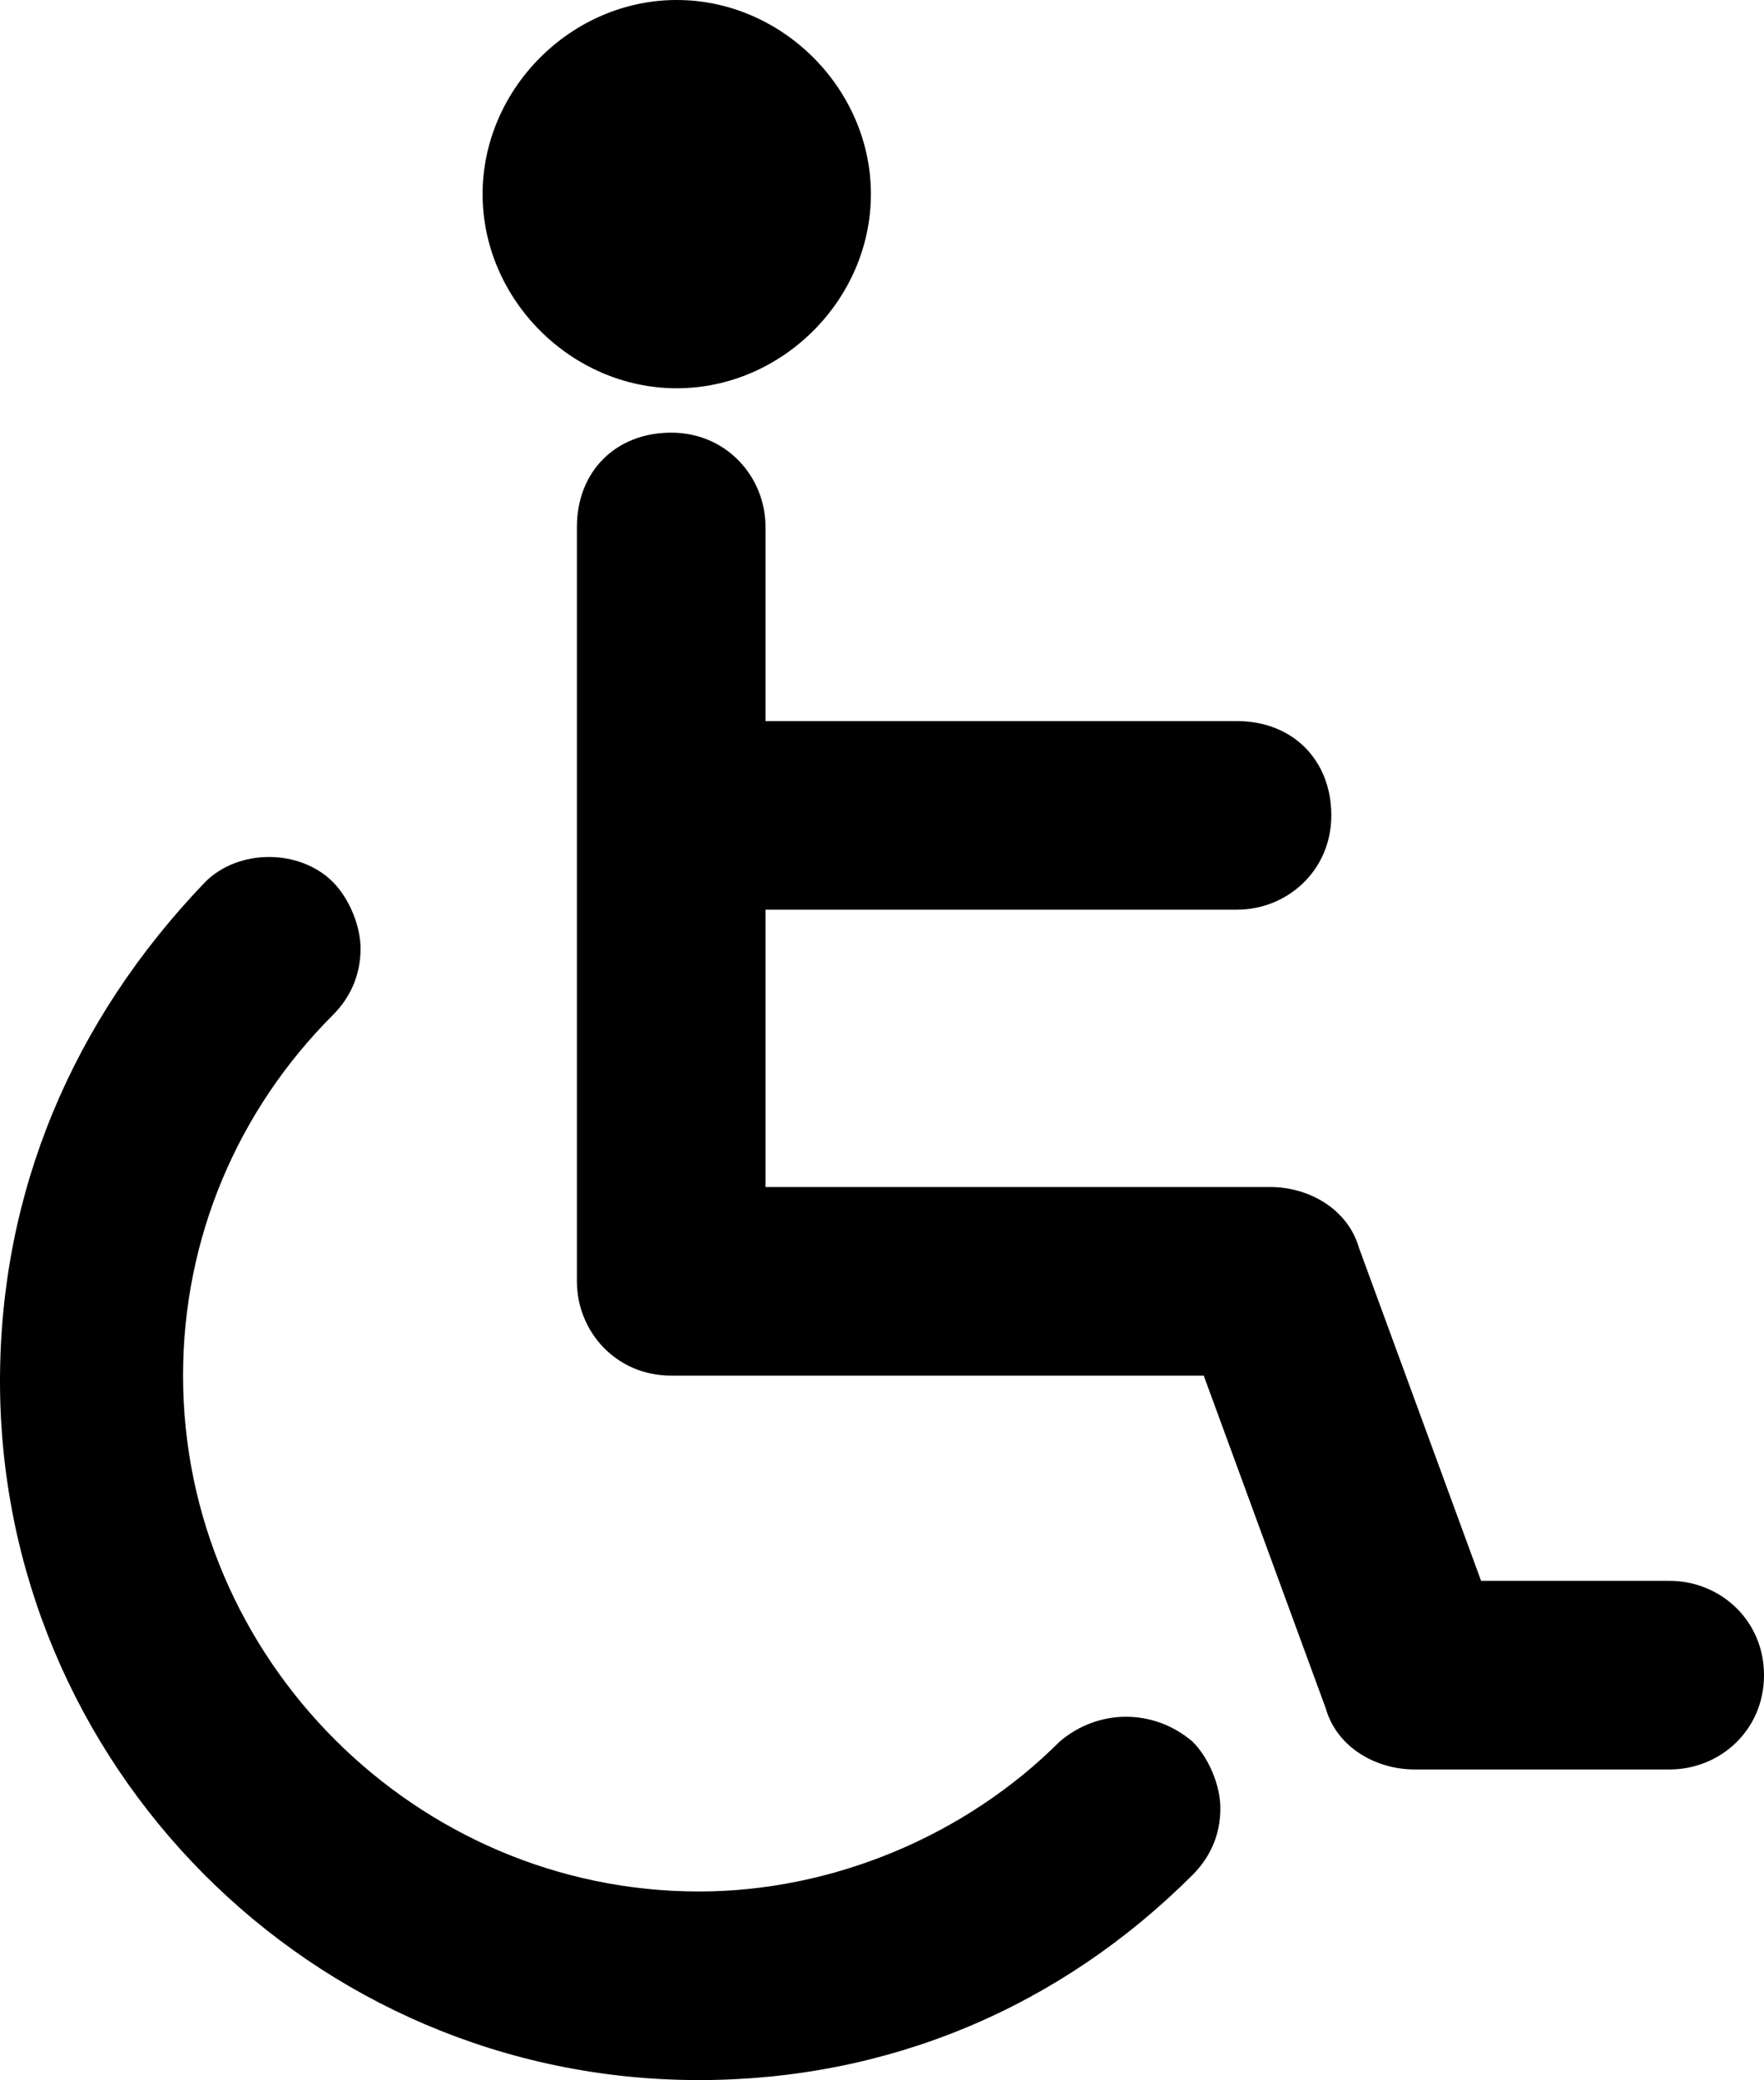 <?xml version="1.0" encoding="utf-8"?>
<!-- Generator: Adobe Illustrator 26.0.1, SVG Export Plug-In . SVG Version: 6.00 Build 0)  -->
<svg version="1.1" id="Calque_1" xmlns="http://www.w3.org/2000/svg" xmlns:xlink="http://www.w3.org/1999/xlink" x="0px" y="0px"
	 viewBox="0 0 31.8 37.5" style="enable-background:new 0 0 31.8 37.5;" xml:space="preserve">
<g>
	<path d="M19.1,31.4c-1.7,1.7-4.1,2.7-6.5,2.7c-5.1,0-9.3-4.2-9.3-9.3c0-2.5,1-4.8,2.7-6.5c0.3-0.3,0.5-0.7,0.5-1.2
		c0-0.4-0.2-0.9-0.5-1.2c-0.6-0.6-1.7-0.6-2.3,0C1.3,18.4,0,21.5,0,24.9c0,6.9,5.6,12.6,12.6,12.6c3.4,0,6.5-1.3,8.9-3.7
		c0.3-0.3,0.5-0.7,0.5-1.2c0-0.4-0.2-0.9-0.5-1.2C20.8,30.8,19.8,30.8,19.1,31.4z"/>
	<path d="M30.1,28.5h-3.4l-2.2-6c-0.2-0.7-0.9-1.1-1.6-1.1h-9.1v-5h8.5c0.9,0,1.7-0.7,1.7-1.7s-0.7-1.7-1.7-1.7h-8.5V9.5
		c0-0.9-0.7-1.7-1.7-1.7s-1.7,0.7-1.7,1.7v13.6c0,0.9,0.7,1.7,1.7,1.7h9.6l2.2,6c0.2,0.7,0.9,1.1,1.6,1.1h4.6c0.9,0,1.7-0.7,1.7-1.7
		S31,28.5,30.1,28.5z"/>
	<path d="M12.2,7c1.9,0,3.5-1.6,3.5-3.5c0-1.9-1.6-3.5-3.5-3.5S8.7,1.6,8.7,3.5C8.7,5.4,10.3,7,12.2,7z"/>
</g>
</svg>
